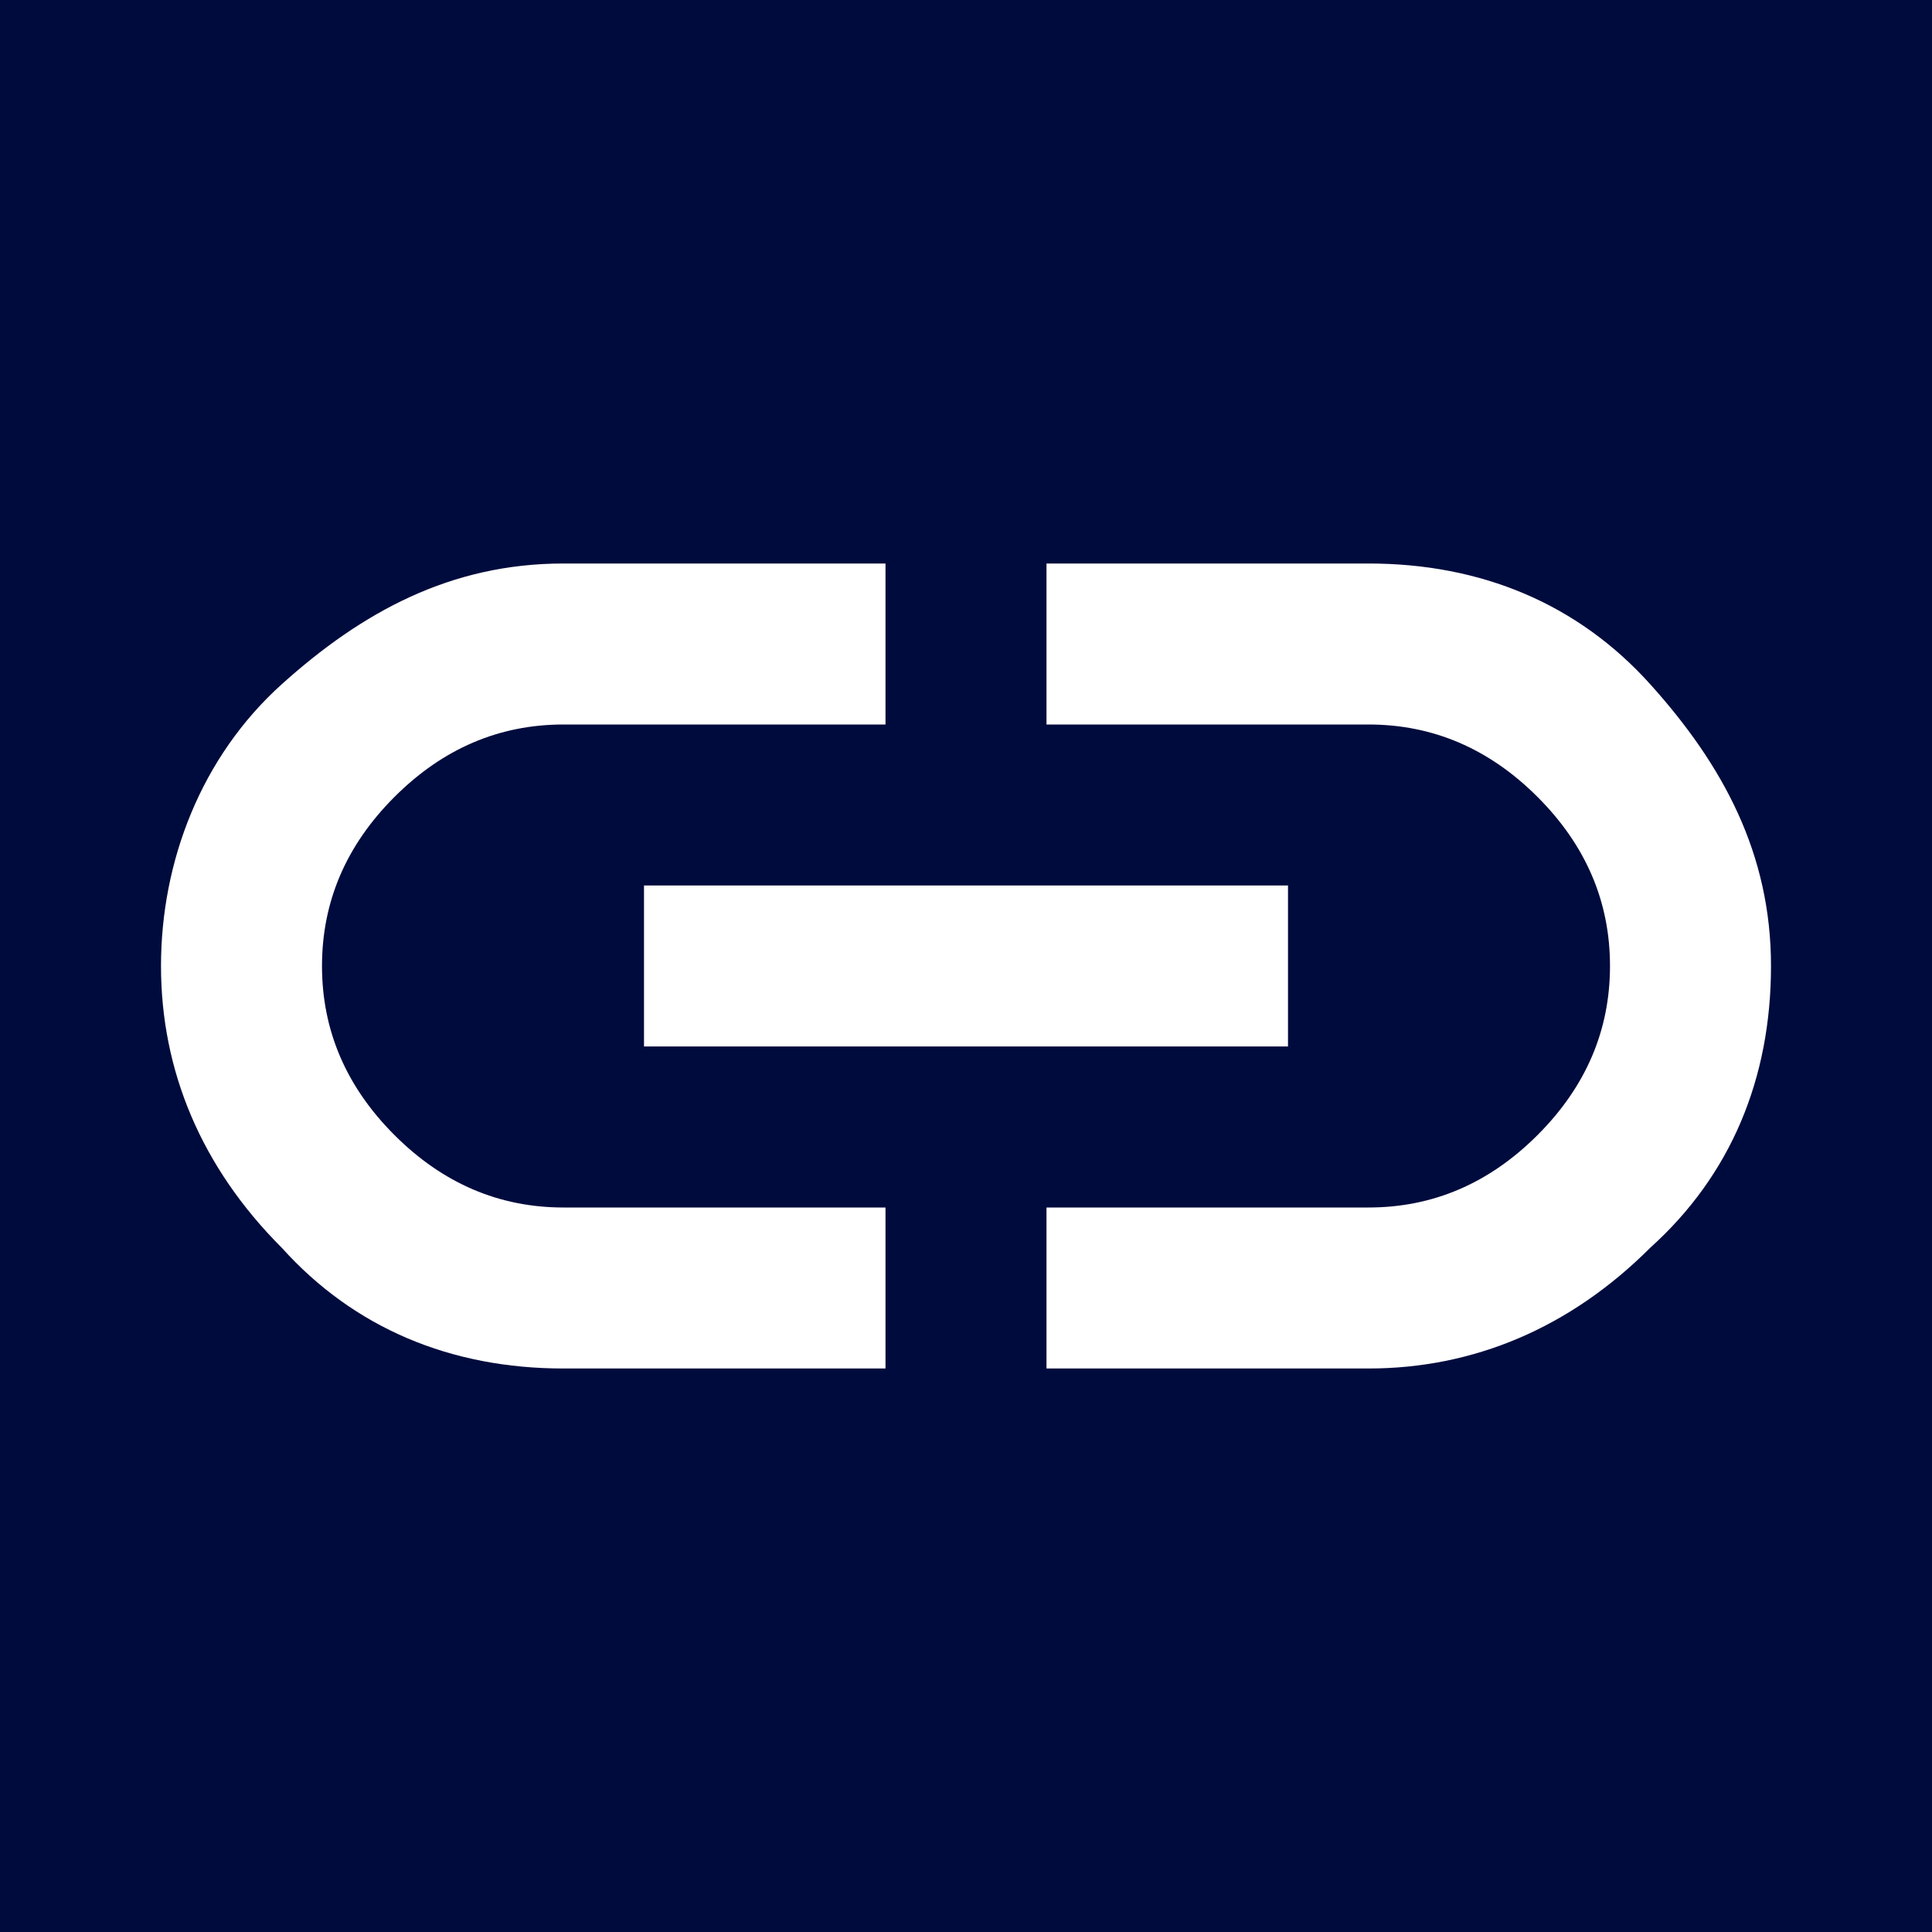 <?xml version="1.0" encoding="UTF-8"?> <svg xmlns="http://www.w3.org/2000/svg" viewBox="0 0 24 24"><path d="m0 0h24v24h-24z" fill="#000b3d"></path><path d="m11 17h-4c-1.4 0-2.6-.5-3.5-1.5-1-1-1.5-2.2-1.5-3.5s.5-2.6 1.5-3.5 2.1-1.5 3.5-1.5h4v2h-4c-.8 0-1.5.3-2.1.9s-.9 1.3-.9 2.1.3 1.5.9 2.1 1.3.9 2.1.9h4zm-3-4v-2h8v2zm5 4v-2h4c.8 0 1.5-.3 2.1-.9s.9-1.3.9-2.1-.3-1.5-.9-2.1-1.3-.9-2.1-.9h-4v-2h4c1.4 0 2.6.5 3.5 1.5s1.5 2.1 1.5 3.5-.5 2.6-1.5 3.5c-1 1-2.2 1.5-3.5 1.5z" fill="#fff"></path></svg> 
